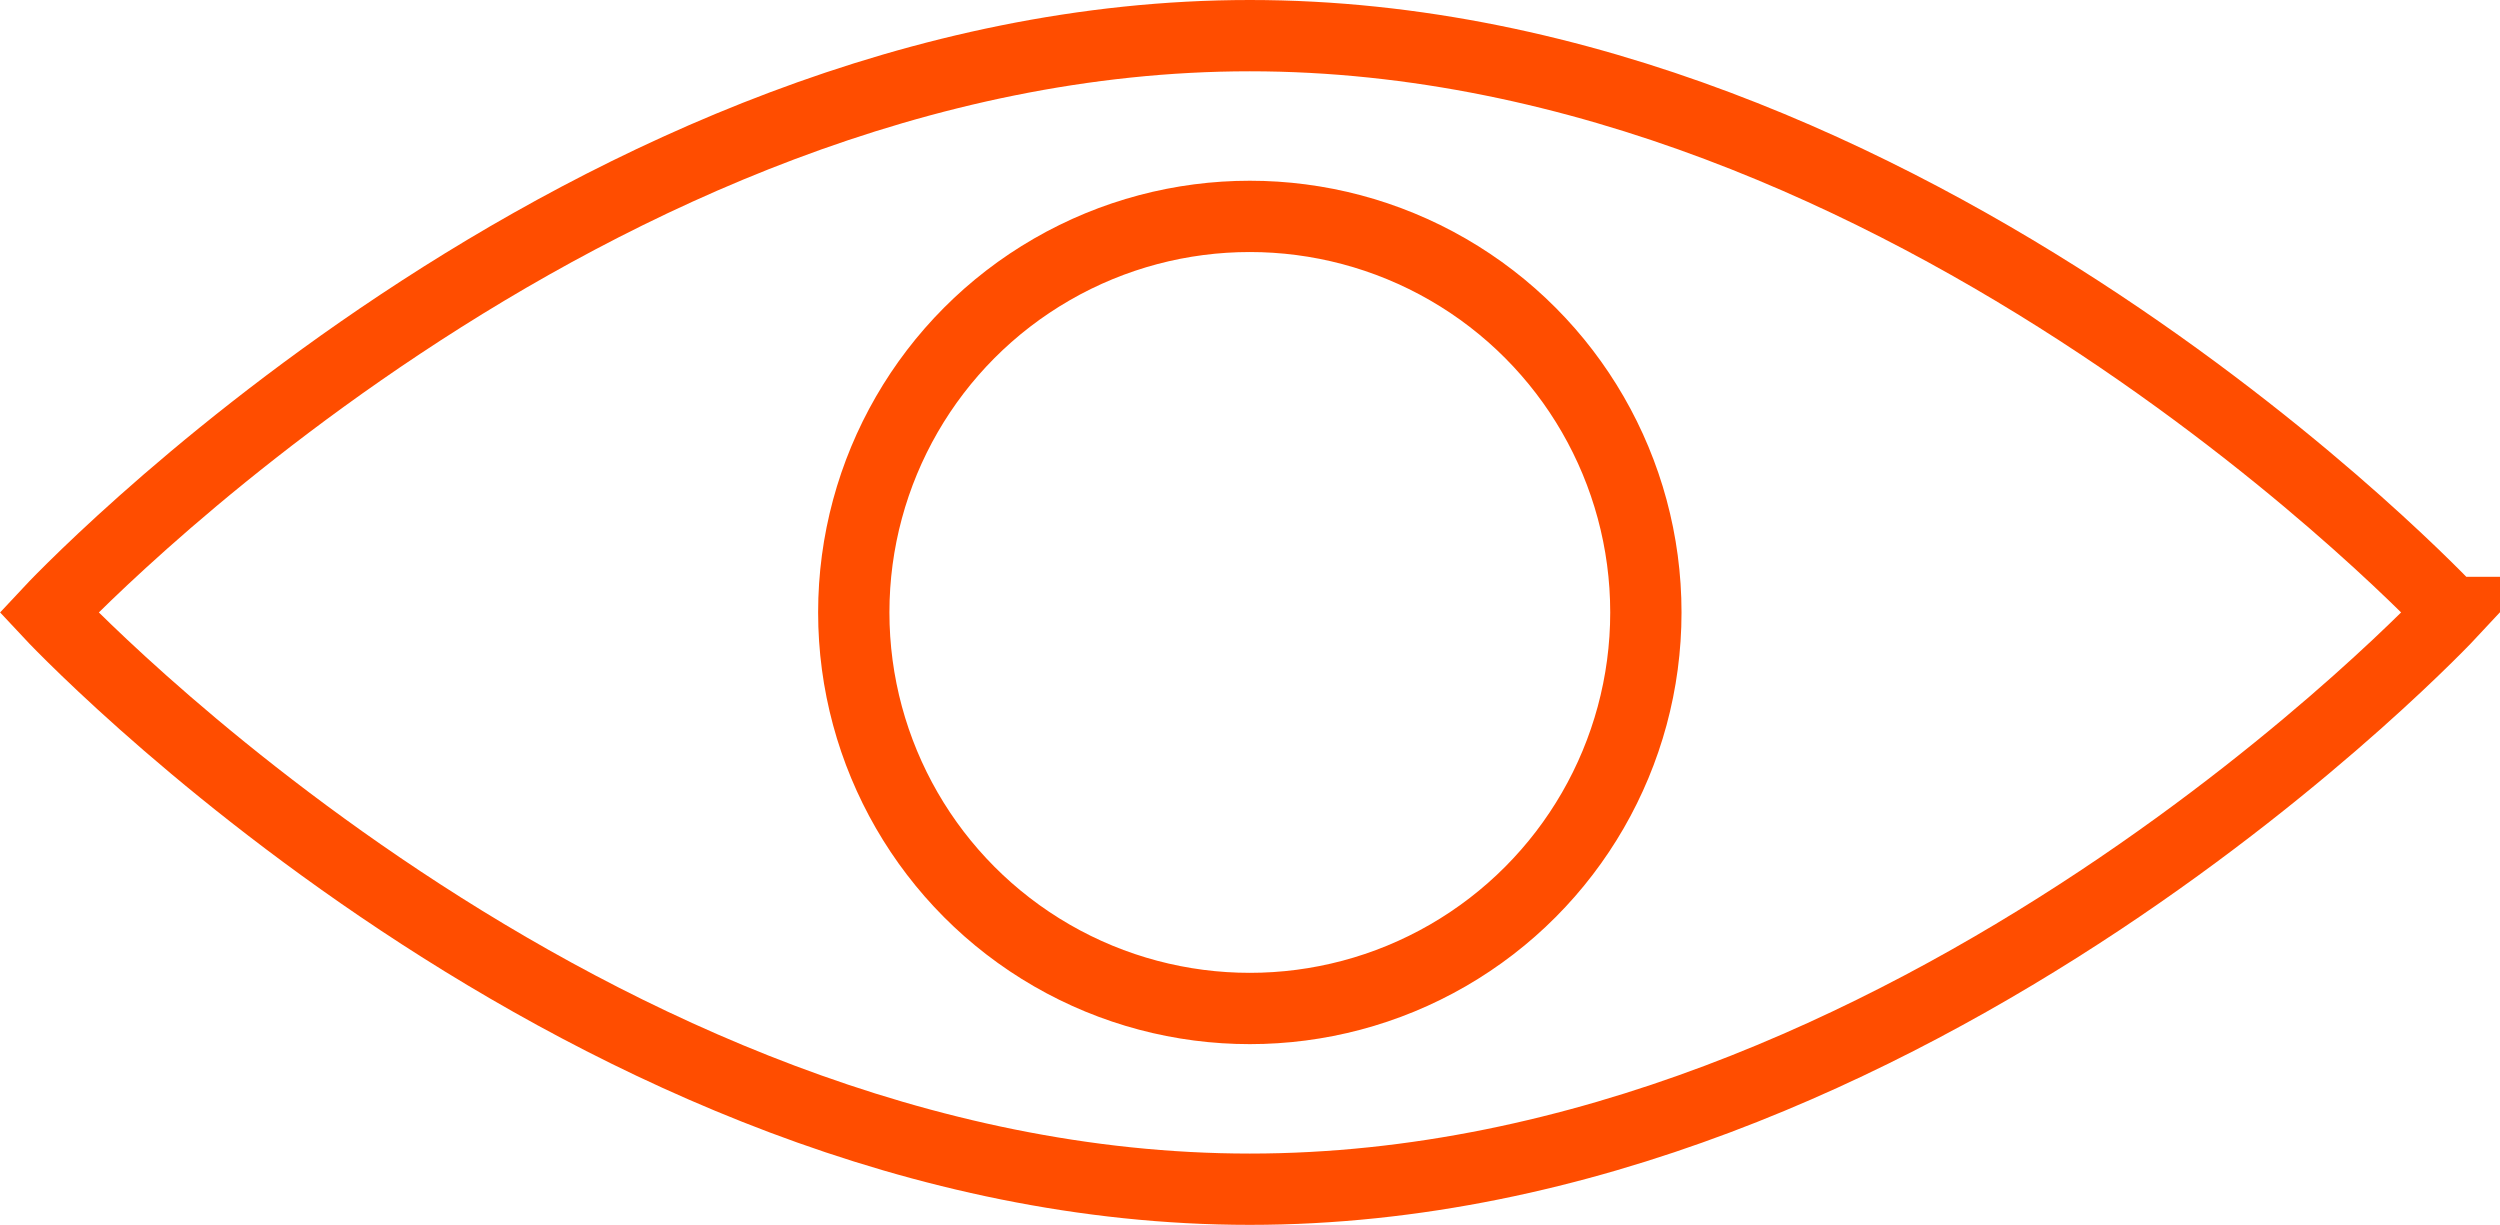 <?xml version="1.0" encoding="UTF-8"?> <svg xmlns="http://www.w3.org/2000/svg" id="_Слой_1" data-name=" Слой 1" viewBox="0 0 70.13 34.37"> <defs> <style> .cls-1 { fill: none; stroke: #ff4d00; stroke-miterlimit: 10; stroke-width: 2px; } </style> </defs> <path class="cls-1" d="M68.76,17.18s-15.09,16.18-33.7,16.18S1.37,17.18,1.37,17.18C1.37,17.18,16.45,1,35.06,1s33.7,16.18,33.7,16.18Z"></path> <circle class="cls-1" cx="35.06" cy="17.18" r="11.11"></circle> </svg> 